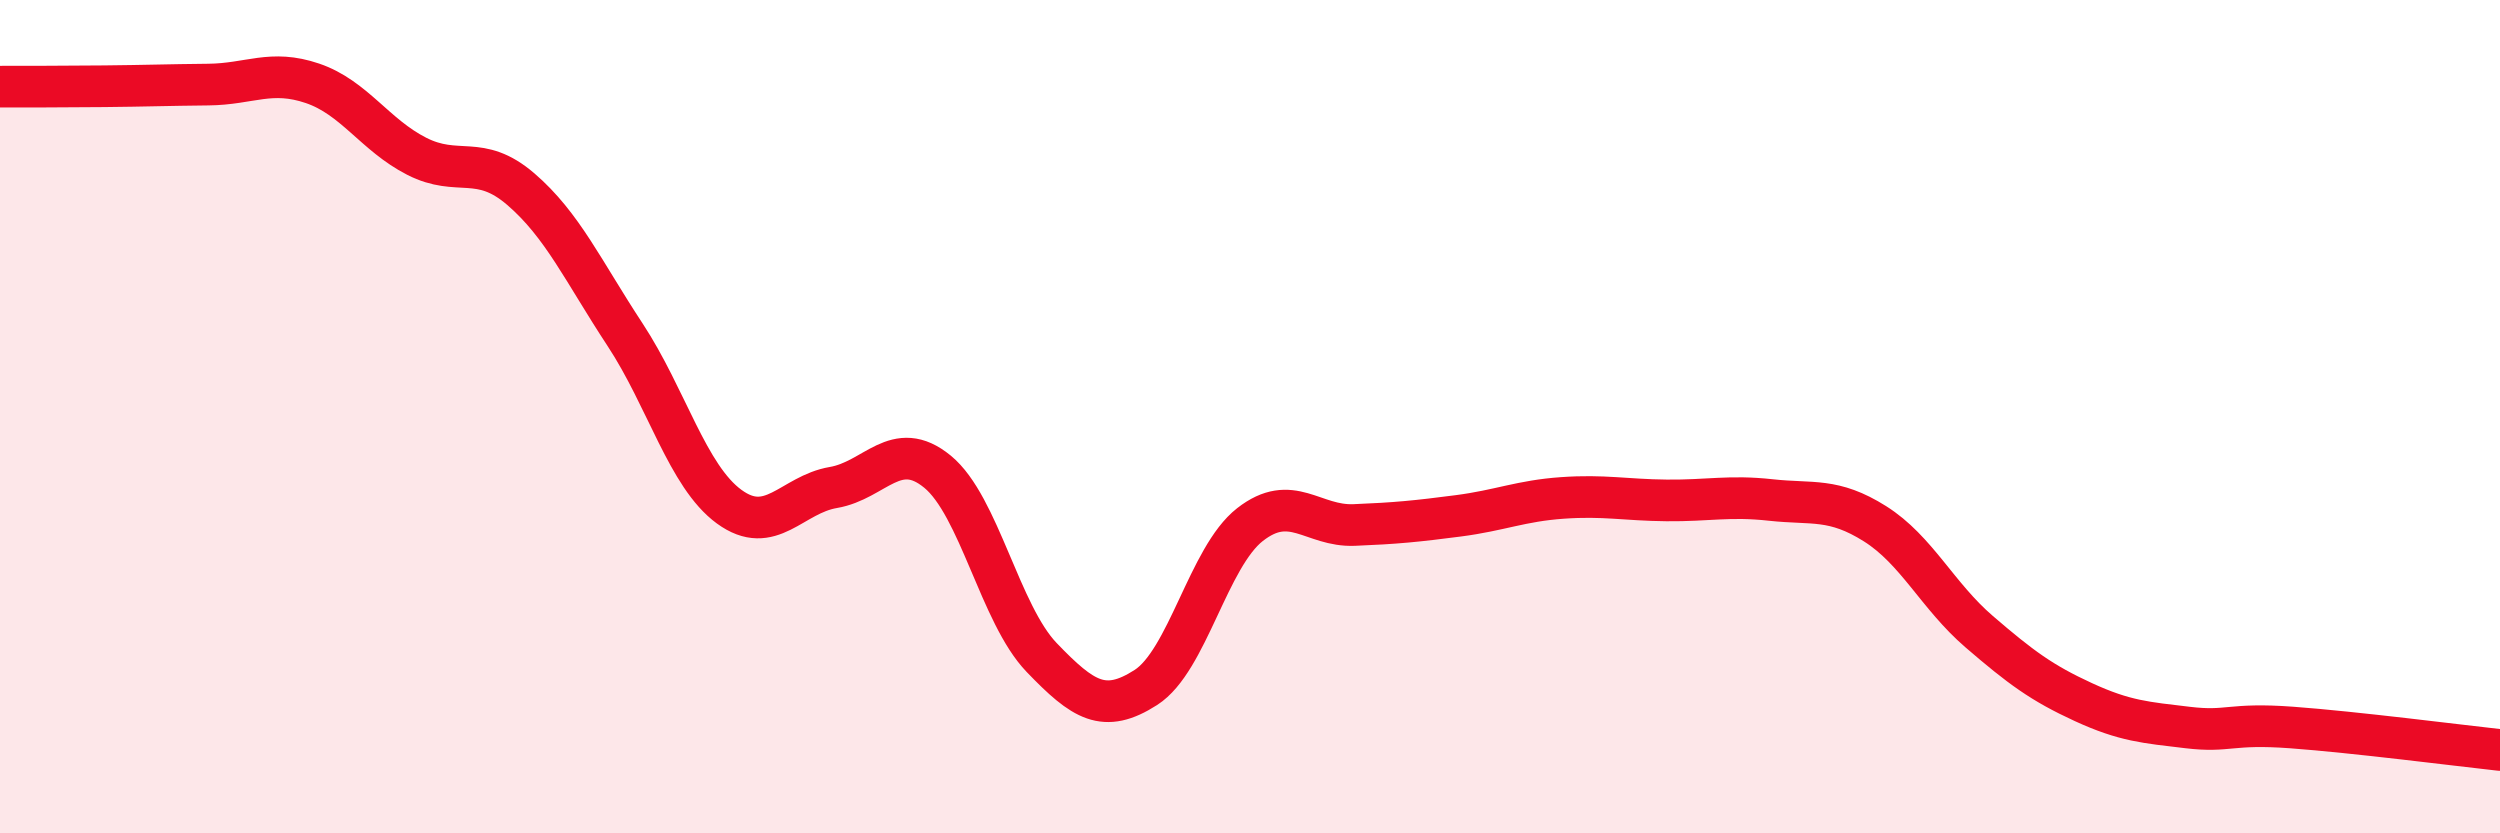 
    <svg width="60" height="20" viewBox="0 0 60 20" xmlns="http://www.w3.org/2000/svg">
      <path
        d="M 0,2.08 C 0.5,2.08 1.5,2.08 2.5,2.07 C 3.5,2.06 4,2.04 5,2.03 C 6,2.02 6.5,1.66 7.5,2 C 8.5,2.34 9,3.24 10,3.75 C 11,4.26 11.5,3.68 12.5,4.54 C 13.5,5.4 14,6.51 15,8.03 C 16,9.55 16.5,11.43 17.5,12.16 C 18.5,12.89 19,11.87 20,11.7 C 21,11.53 21.5,10.5 22.5,11.32 C 23.5,12.14 24,14.74 25,15.78 C 26,16.82 26.5,17.14 27.5,16.5 C 28.5,15.86 29,13.37 30,12.59 C 31,11.81 31.5,12.64 32.5,12.6 C 33.5,12.56 34,12.51 35,12.38 C 36,12.25 36.5,12.02 37.5,11.95 C 38.5,11.88 39,12 40,12.01 C 41,12.02 41.5,11.89 42.5,12 C 43.5,12.11 44,11.94 45,12.57 C 46,13.2 46.5,14.3 47.5,15.16 C 48.5,16.02 49,16.39 50,16.85 C 51,17.31 51.5,17.34 52.5,17.46 C 53.5,17.58 53.5,17.35 55,17.46 C 56.5,17.57 59,17.89 60,18L60 20L0 20Z"
        fill="#EB0A25"
        opacity="0.1"
        stroke-linecap="round"
        stroke-linejoin="round"
      />
      <path
        d="M 0,2.08 C 0.5,2.08 1.5,2.08 2.5,2.07 C 3.5,2.06 4,2.04 5,2.03 C 6,2.02 6.5,1.66 7.5,2 C 8.5,2.34 9,3.24 10,3.75 C 11,4.26 11.5,3.68 12.5,4.54 C 13.5,5.4 14,6.51 15,8.03 C 16,9.55 16.5,11.43 17.5,12.16 C 18.5,12.89 19,11.87 20,11.7 C 21,11.53 21.5,10.5 22.5,11.32 C 23.5,12.14 24,14.74 25,15.78 C 26,16.82 26.5,17.14 27.5,16.5 C 28.5,15.86 29,13.37 30,12.59 C 31,11.81 31.5,12.64 32.5,12.6 C 33.5,12.56 34,12.51 35,12.38 C 36,12.25 36.5,12.02 37.5,11.95 C 38.5,11.88 39,12 40,12.01 C 41,12.02 41.5,11.89 42.5,12 C 43.5,12.11 44,11.94 45,12.57 C 46,13.2 46.5,14.3 47.5,15.16 C 48.5,16.02 49,16.39 50,16.85 C 51,17.31 51.5,17.34 52.5,17.46 C 53.5,17.58 53.5,17.35 55,17.46 C 56.5,17.57 59,17.89 60,18"
        stroke="#EB0A25"
        stroke-width="1"
        fill="none"
        stroke-linecap="round"
        stroke-linejoin="round"
      />
    </svg>
  